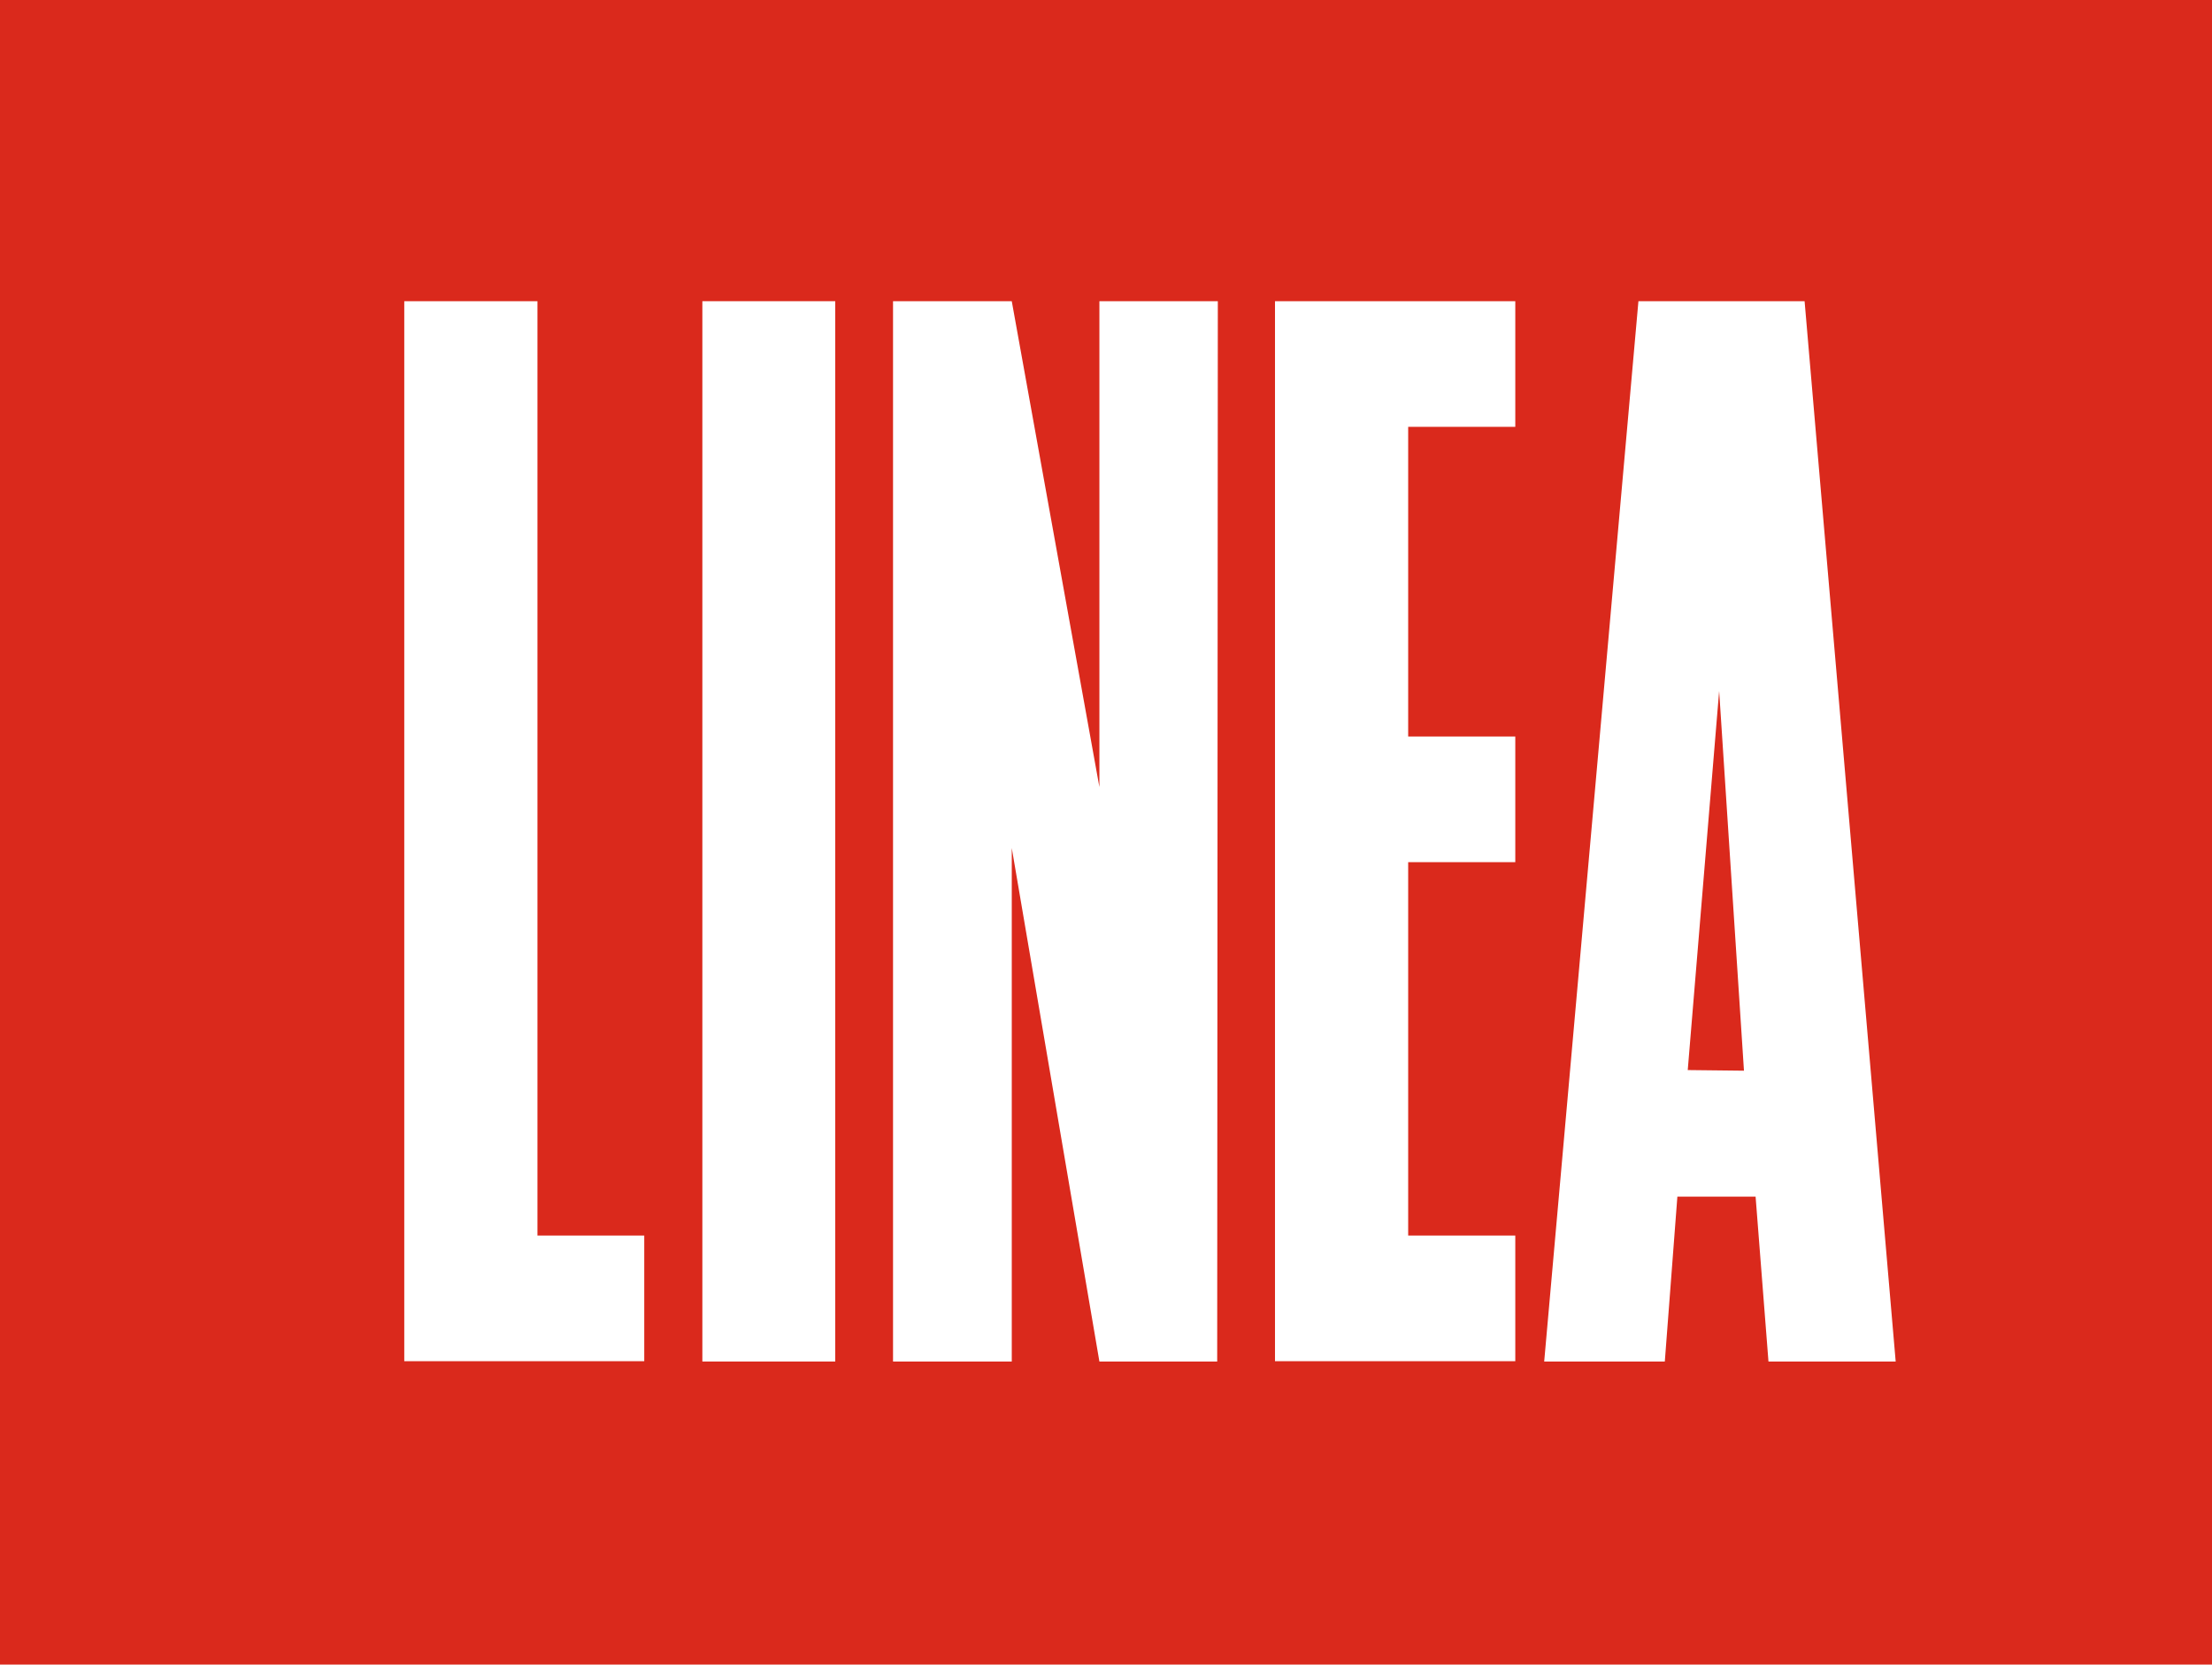 <svg id="Warstwa_1" data-name="Warstwa 1" xmlns="http://www.w3.org/2000/svg" viewBox="0 0 70.42 53"><g id="Prostokąt_7" data-name="Prostokąt 7"><g id="Prostokąt_7-2" data-name="Prostokąt 7"><rect width="70.42" height="53" fill="#da291c"/></g></g><g style="isolation:isolate"><path d="M20.51,39.34v4H12.87V9.59h4.24V39.34Z" fill="#fff"/><path d="M22.36,43.35V9.59h4.23V43.35Z" fill="#fff"/><path d="M38.75,43.35H35L32.21,27V43.35H28.43V9.59h3.78L35,25.06V9.59h3.77Z" fill="#fff"/><path d="M48.24,9.59v4H44.83v9.86h3.41v4H44.83V39.34h3.41v4H40.59V9.59Z" fill="#fff"/><path d="M57.45,9.59l2.9,33.76H56.3l-.41-5.25H53.4L53,43.35H49.16l3-33.76Zm-1.93,24.5L54.73,22l-1,12.07Z" fill="#fff"/></g></svg>